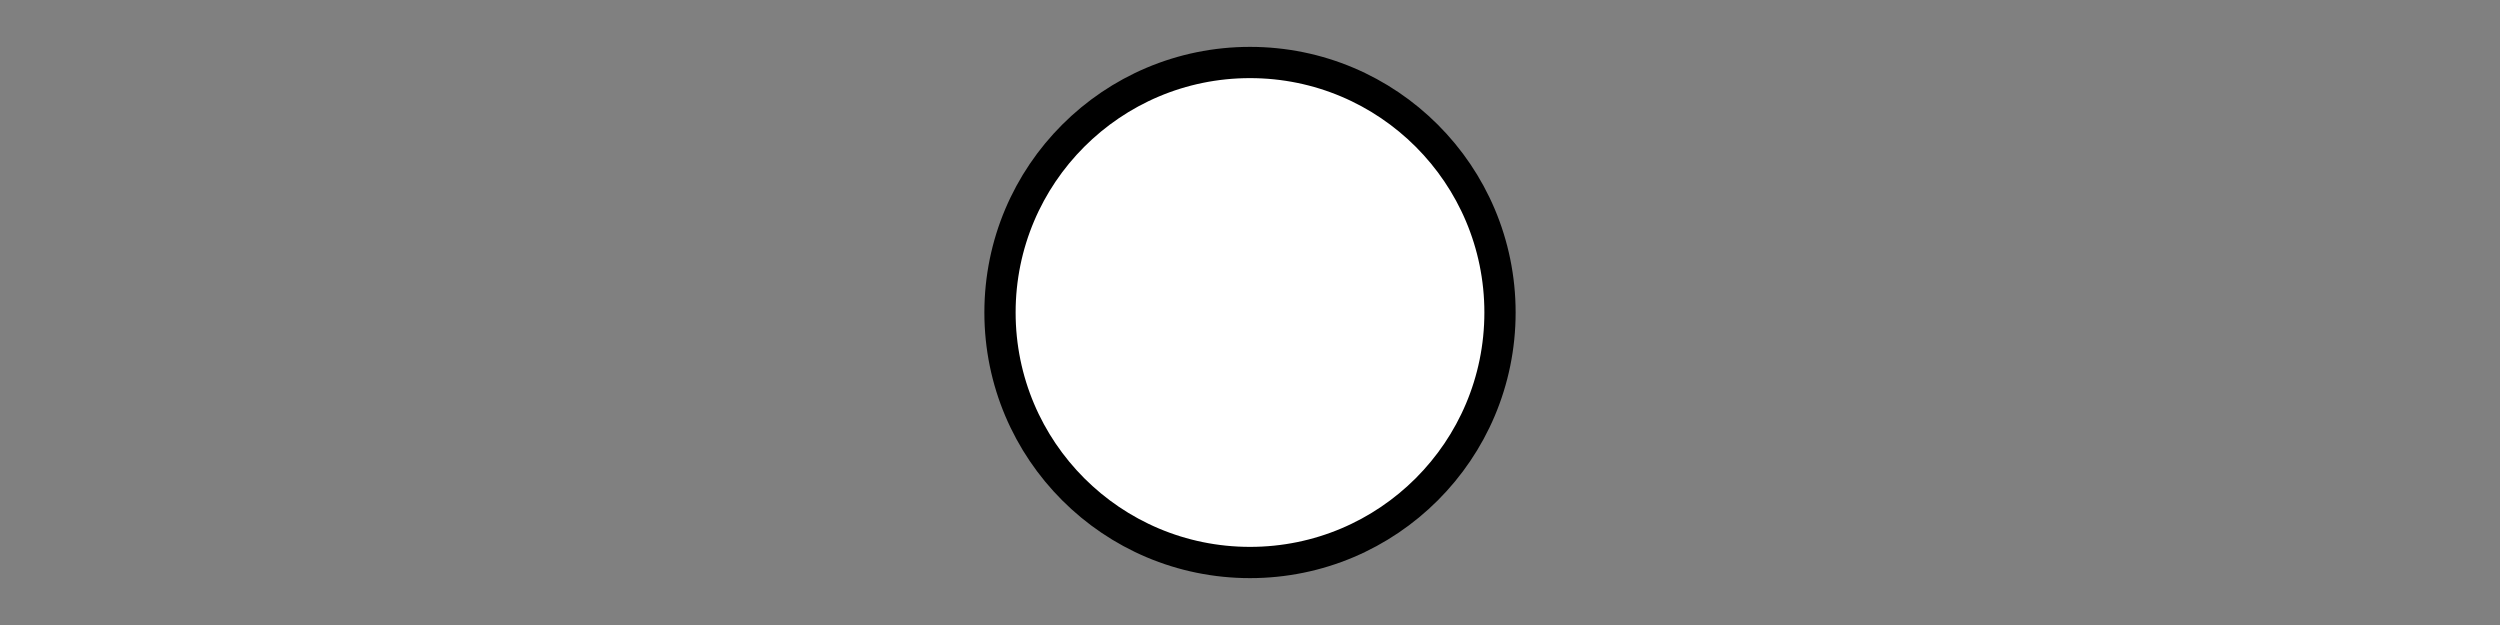 <?xml version="1.0" encoding="utf-8"?>
<!-- Generator: Adobe Illustrator 16.0.0, SVG Export Plug-In . SVG Version: 6.00 Build 0)  -->
<!DOCTYPE svg PUBLIC "-//W3C//DTD SVG 1.1//EN" "http://www.w3.org/Graphics/SVG/1.1/DTD/svg11.dtd">
<svg version="1.1" id="Layer_1" xmlns="http://www.w3.org/2000/svg" xmlns:xlink="http://www.w3.org/1999/xlink" x="0px" y="0px"
	 width="80px" height="20px" viewBox="0 0 80 20" enable-background="new 0 0 80 20" xml:space="preserve">
<rect x="0" y="0" width="80" height="20" fill="#808080" stroke="none"/>
<path fill="#FFFFFF" stroke="#000000" stroke-miterlimit="10" d="M40,18c4.419,0,8-3.581,8-8c0-4.418-3.581-8-8-8
	c-4.418,0-8,3.582-8,8C32,14.419,35.582,18,40,18"/>
</svg>
